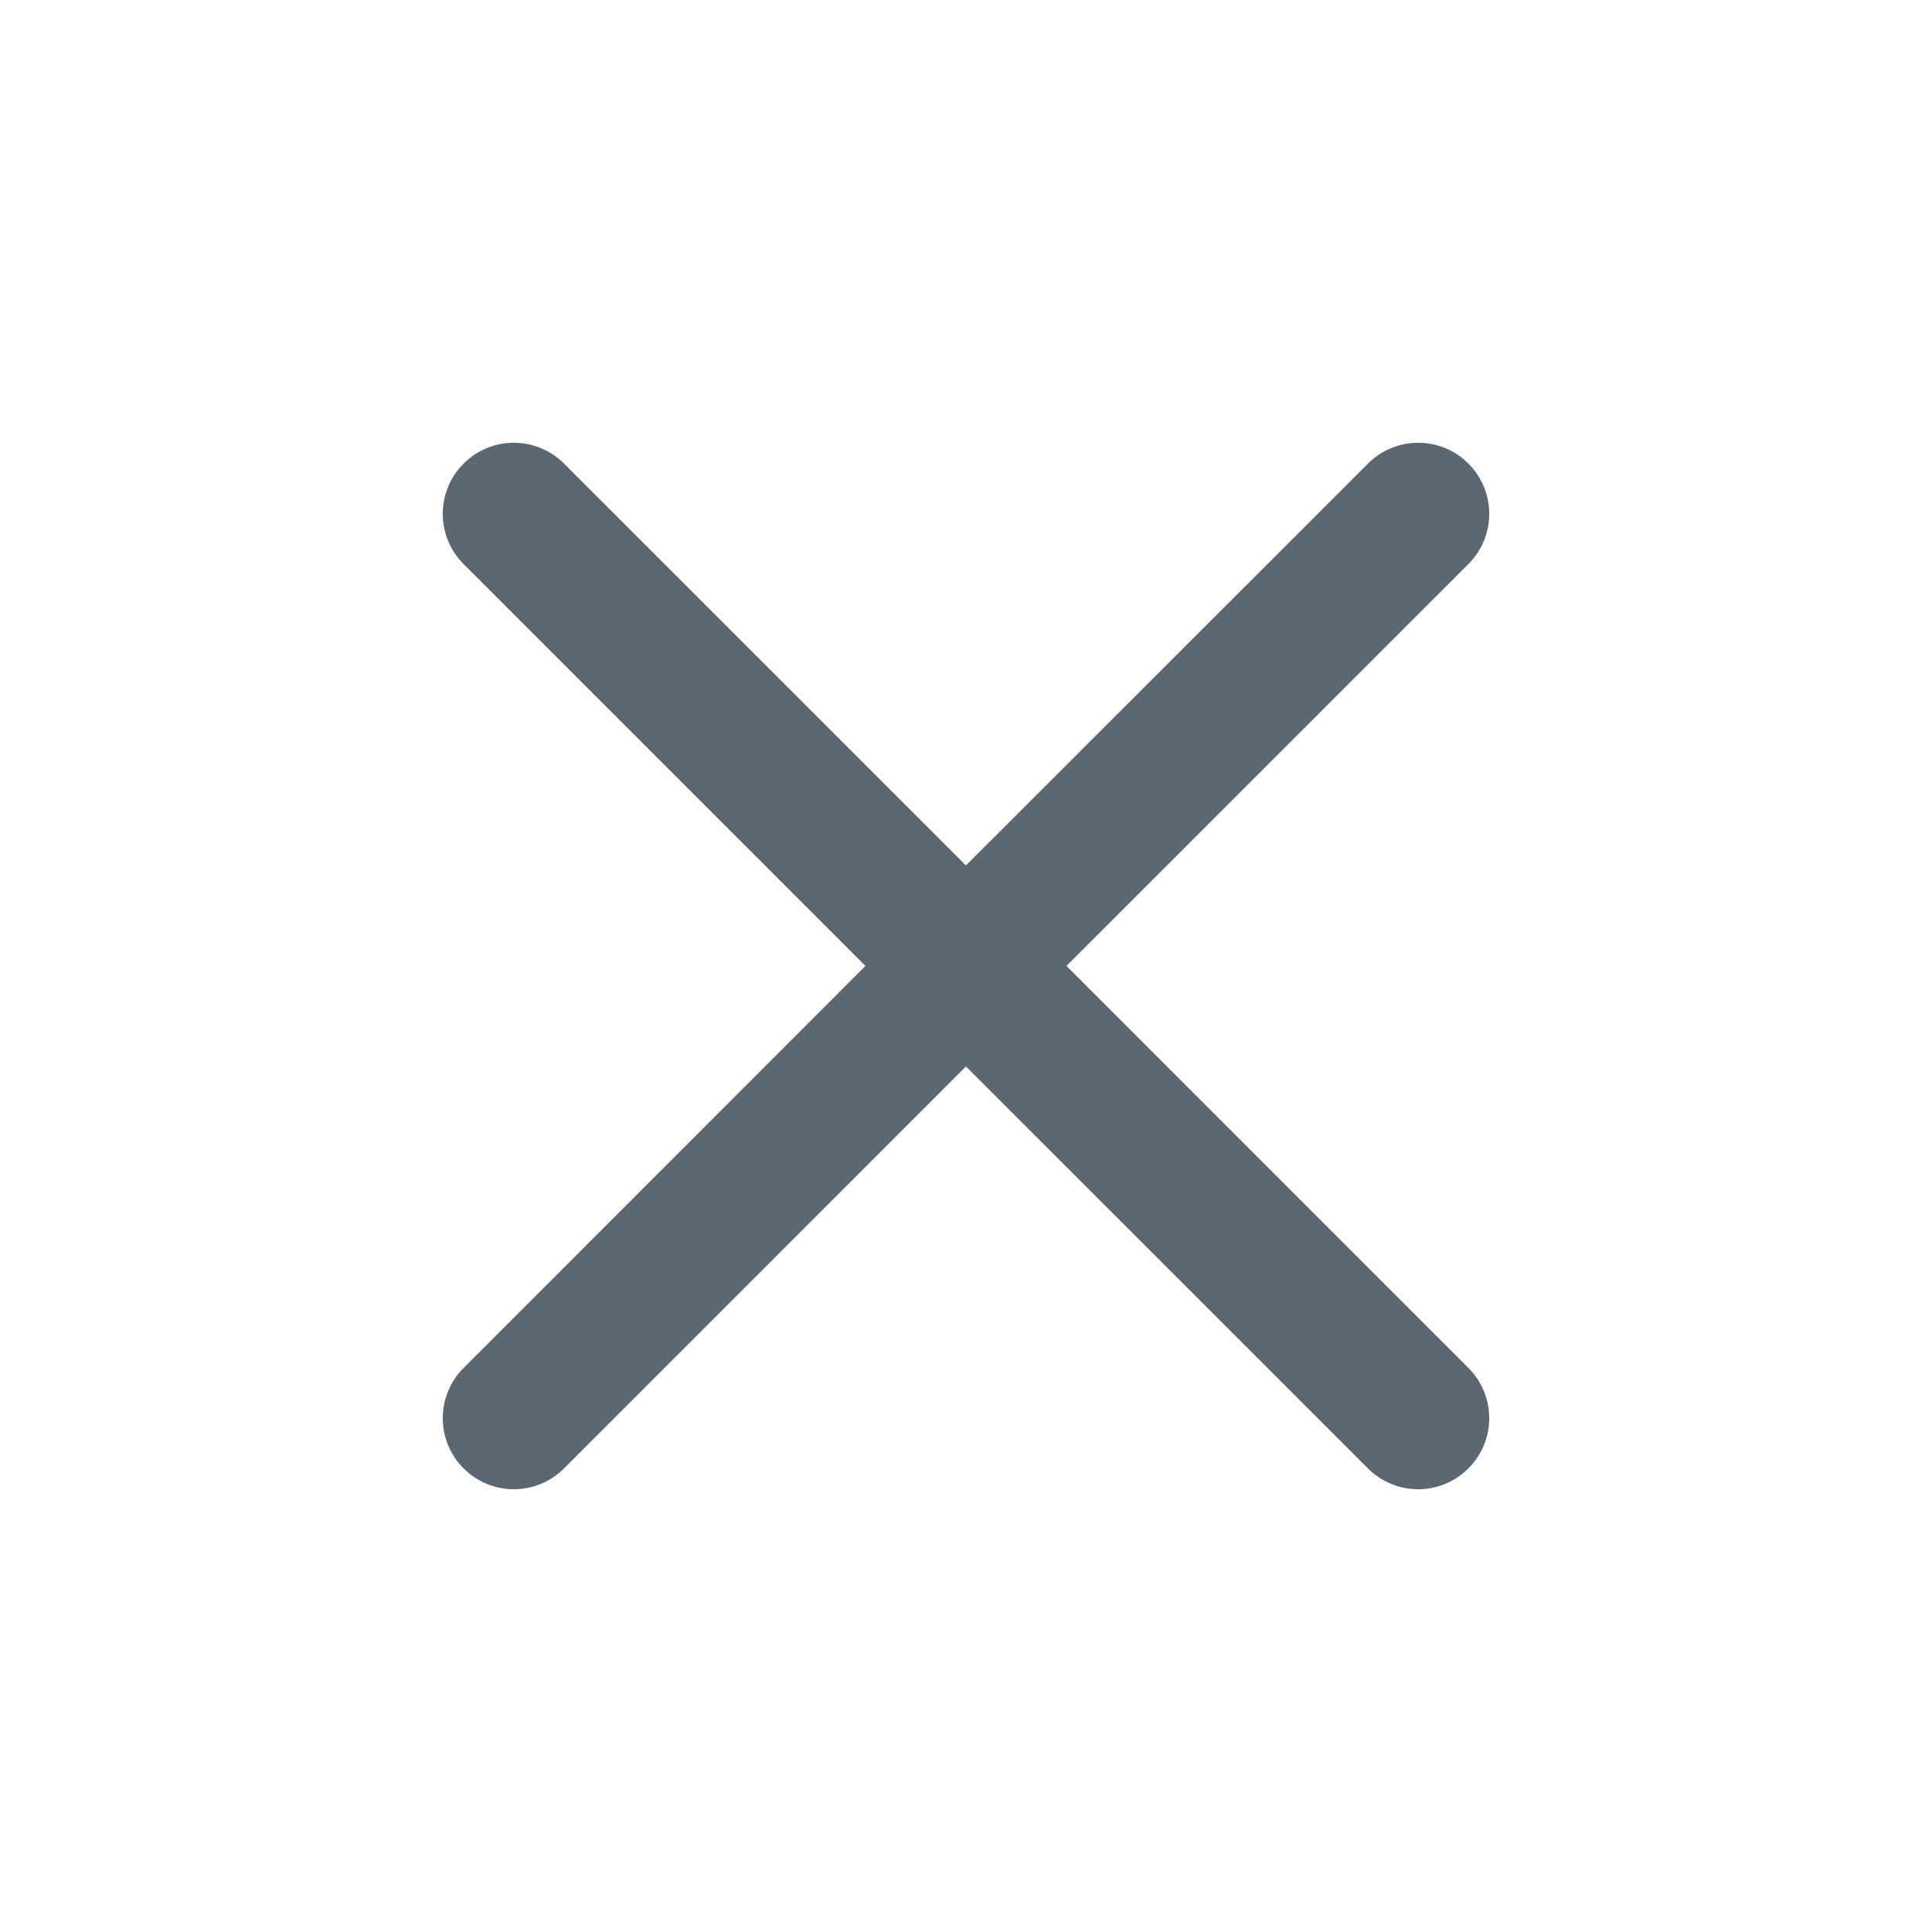 <svg width="24" height="24" viewBox="0 0 24 24" fill="none" xmlns="http://www.w3.org/2000/svg">
<path fill-rule="evenodd" clip-rule="evenodd" d="M5.759 5.759C6.103 5.414 6.662 5.414 7.007 5.759L11.999 10.751L16.993 5.759C17.338 5.414 17.897 5.414 18.241 5.759C18.586 6.103 18.586 6.662 18.241 7.007L13.248 11.999L18.241 16.993C18.586 17.338 18.586 17.897 18.241 18.241C17.897 18.586 17.338 18.586 16.993 18.241L11.999 13.248L7.007 18.241C6.662 18.586 6.103 18.586 5.759 18.241C5.414 17.897 5.414 17.338 5.759 16.993L10.751 11.999L5.759 7.007C5.414 6.662 5.414 6.103 5.759 5.759Z" fill="#5D6771"/>
</svg>